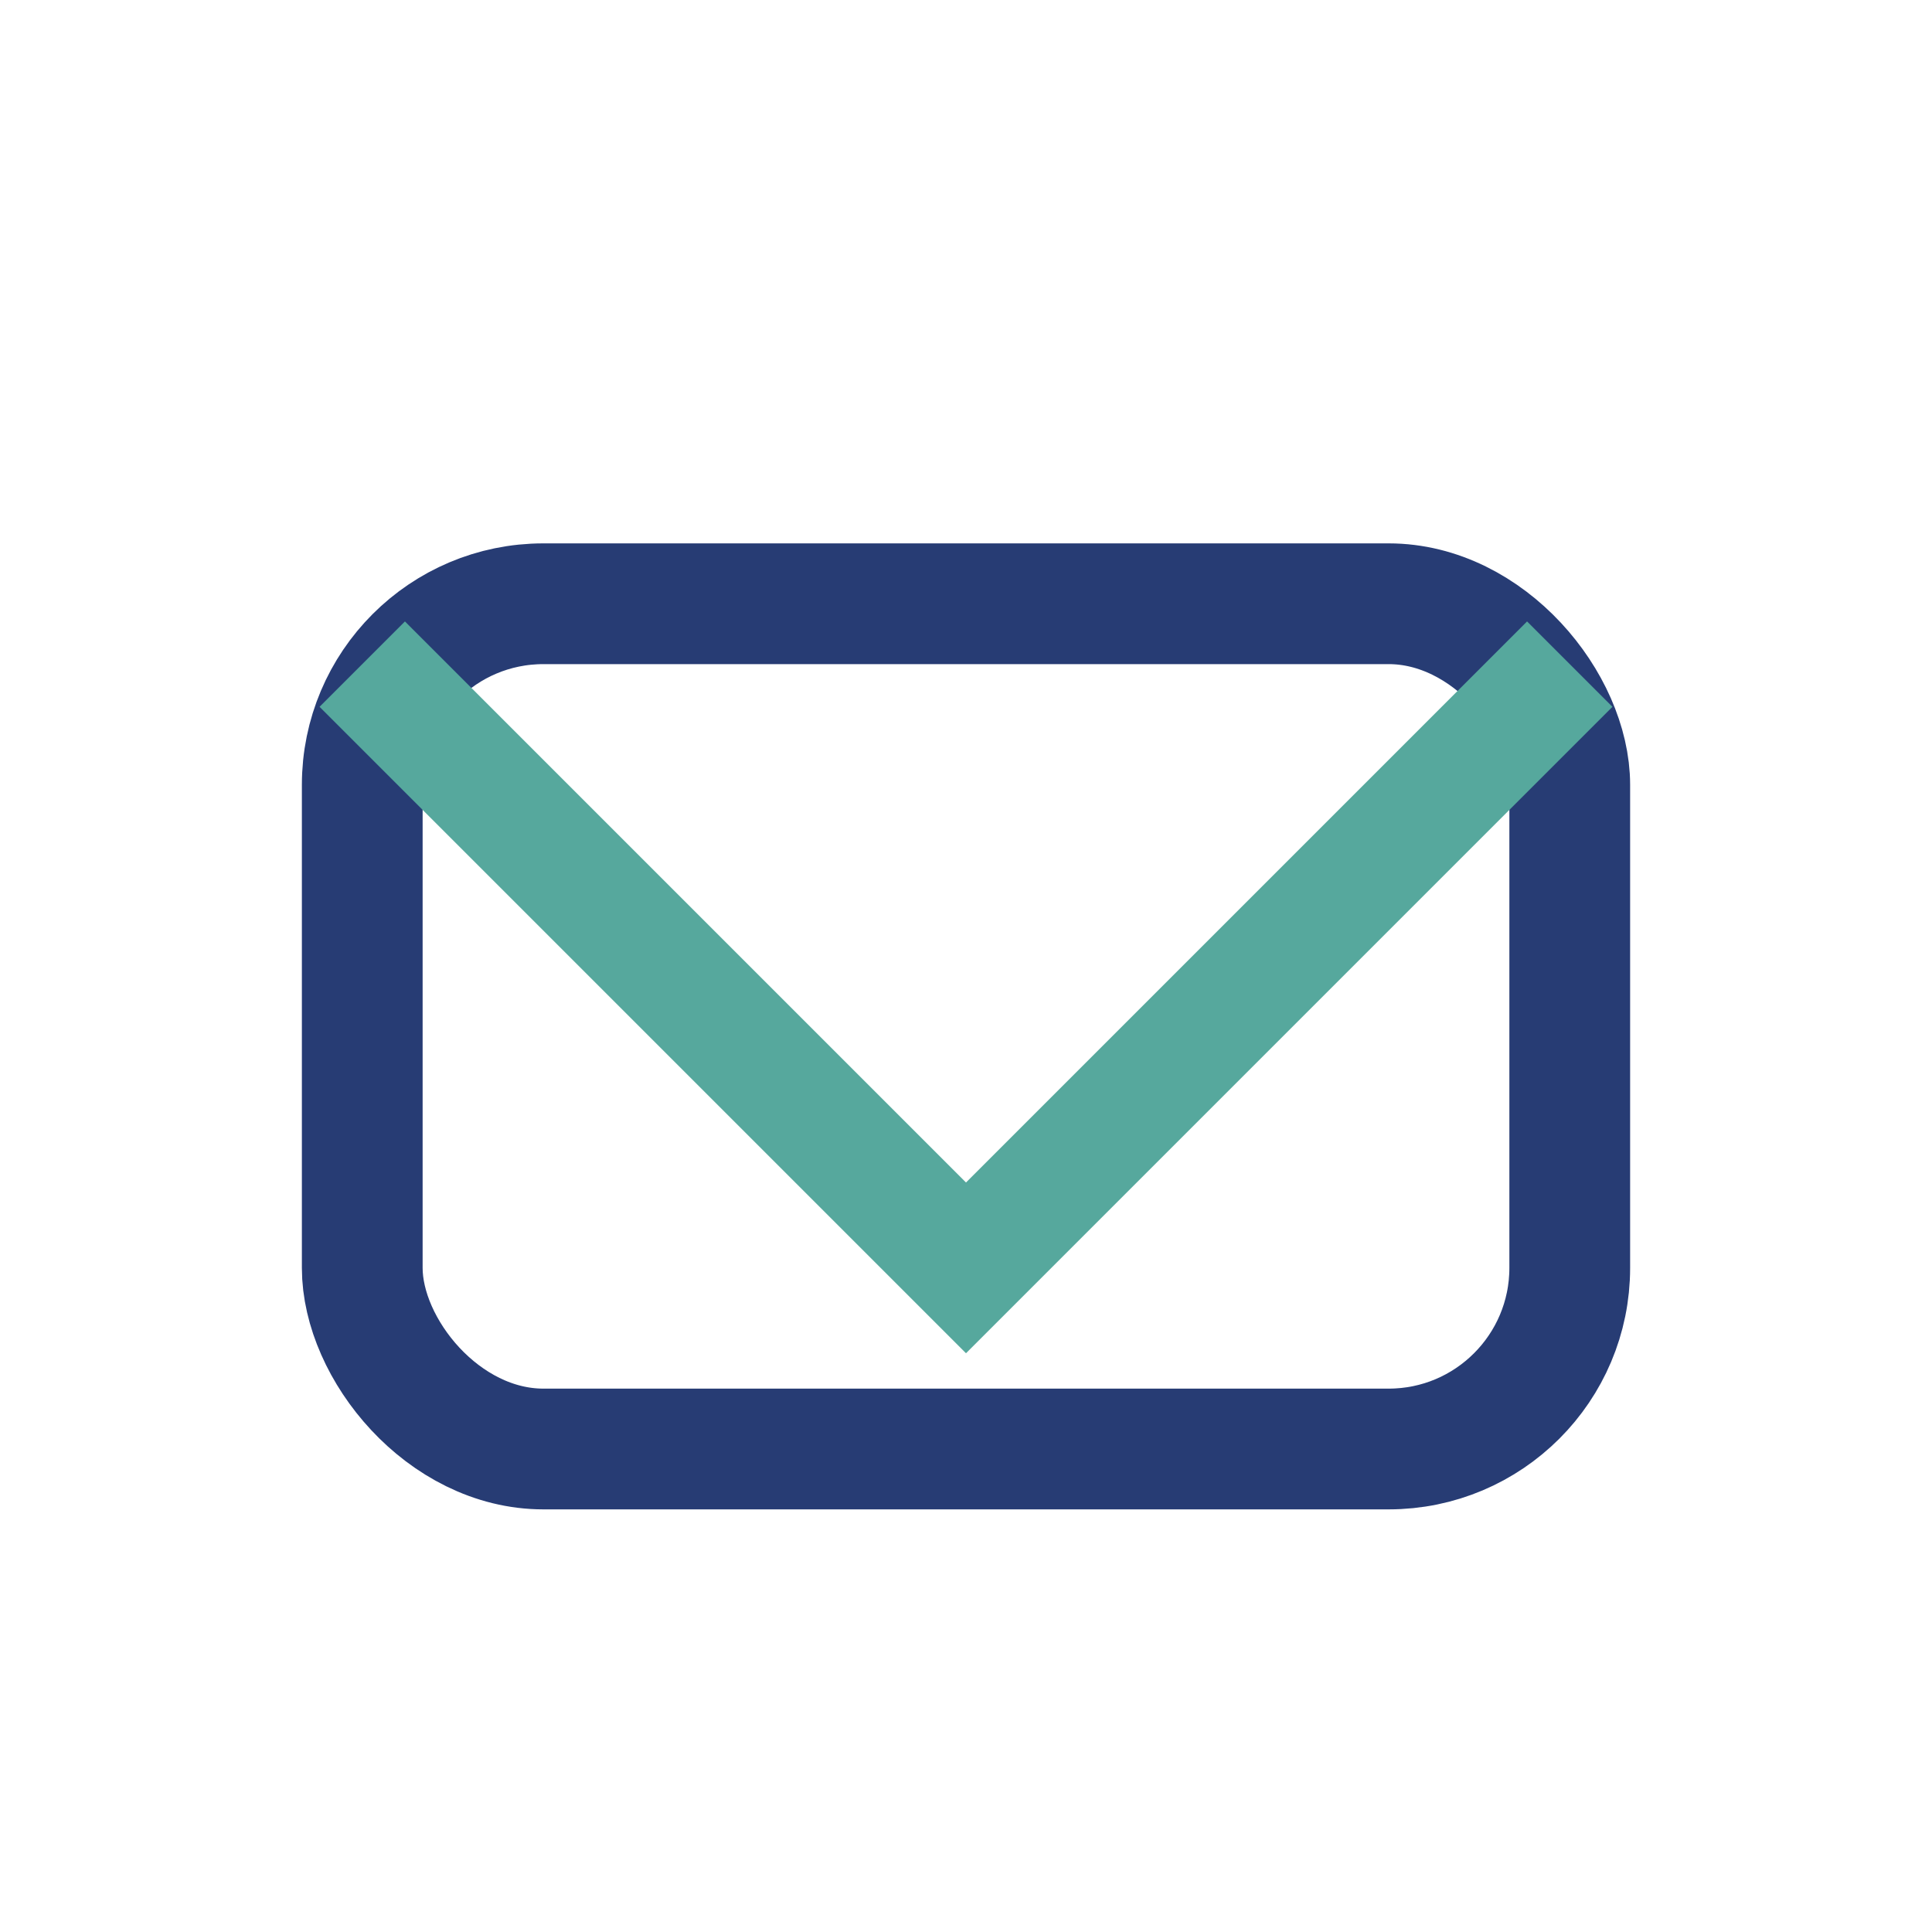 <?xml version="1.0" encoding="UTF-8"?>
<svg xmlns="http://www.w3.org/2000/svg" width="32" height="32" viewBox="0 0 32 32"><rect x="6" y="10" width="20" height="14" rx="3" fill="none" stroke="#273C74" stroke-width="2"/><polyline points="6,11 16,21 26,11" fill="none" stroke="#56A89D" stroke-width="2"/></svg>